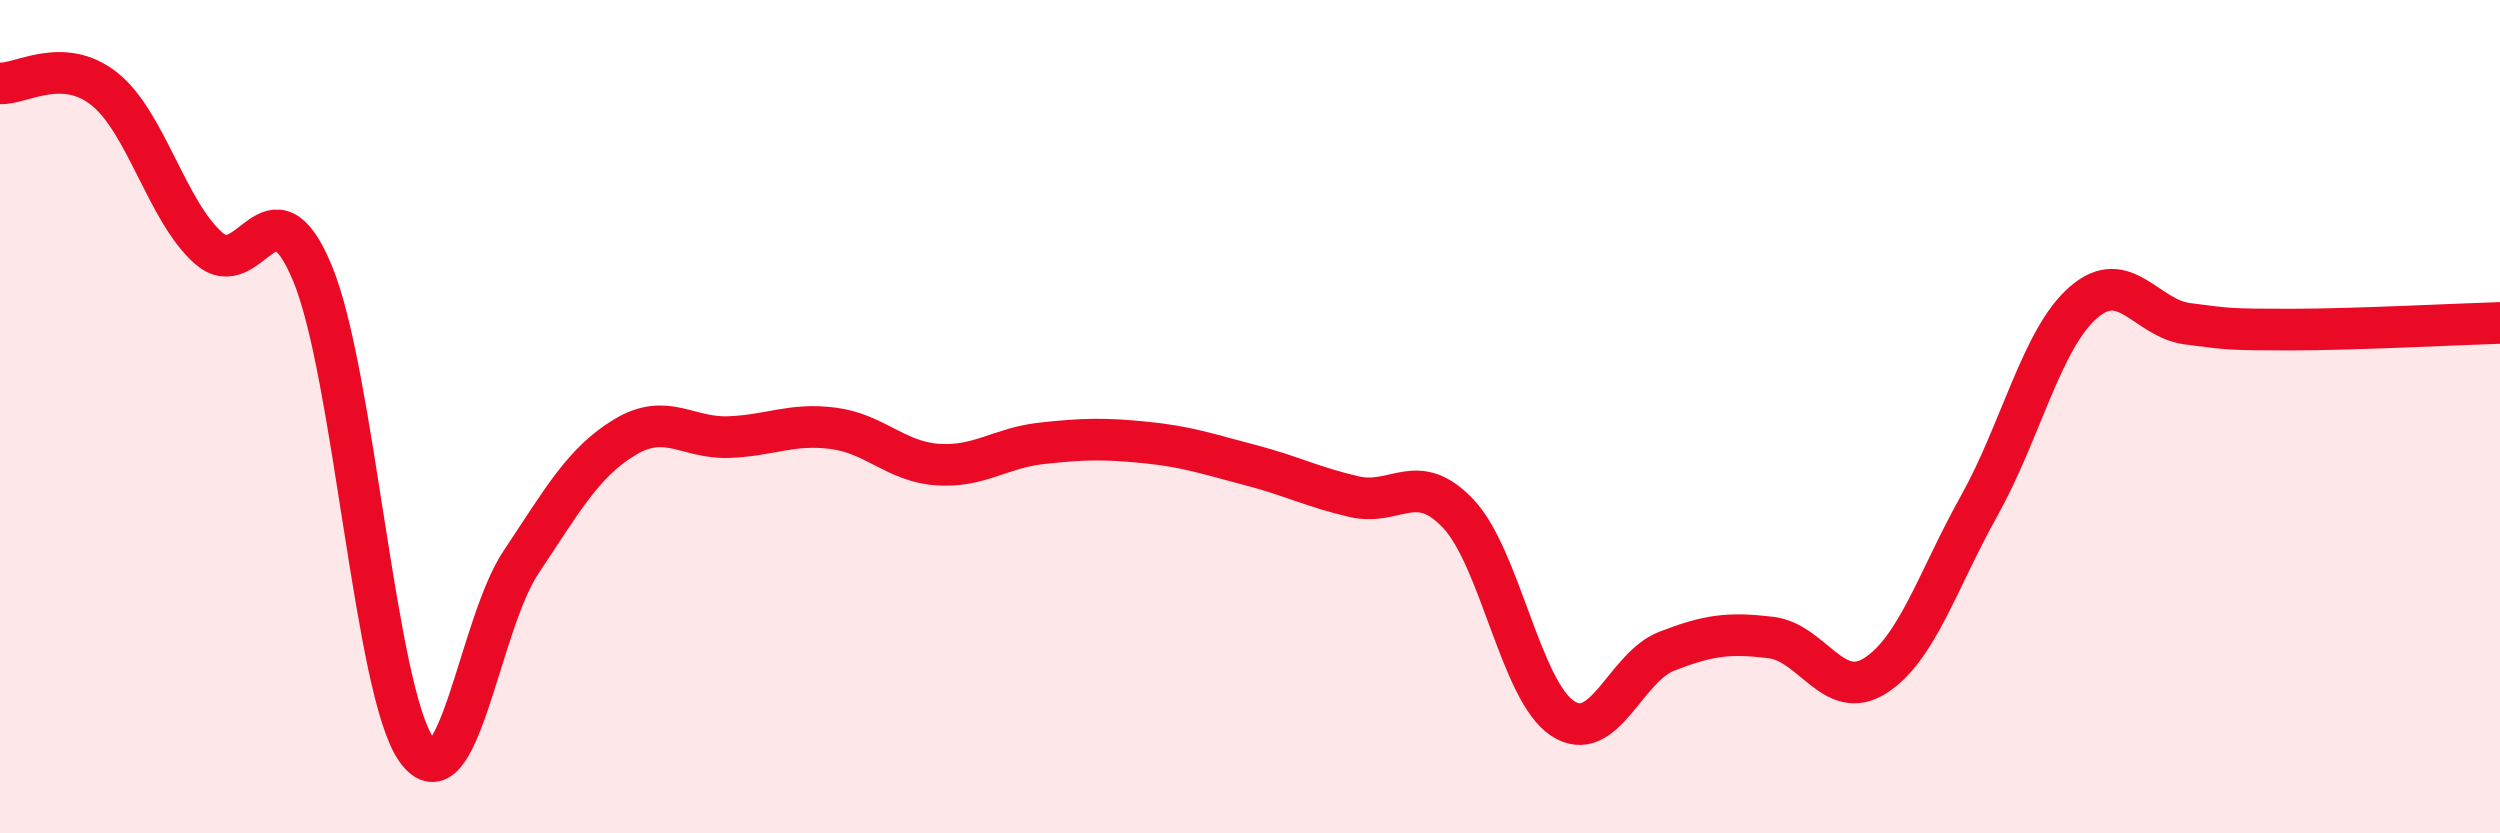 
    <svg width="60" height="20" viewBox="0 0 60 20" xmlns="http://www.w3.org/2000/svg">
      <path
        d="M 0,2 C 0.5,2.03 1.5,1.34 2.5,2.13 C 3.5,2.92 4,5.06 5,5.95 C 6,6.84 6.5,4.15 7.5,6.56 C 8.5,8.97 9,16.61 10,18 C 11,19.39 11.5,15 12.5,13.5 C 13.5,12 14,11.09 15,10.49 C 16,9.89 16.5,10.53 17.5,10.49 C 18.5,10.45 19,10.15 20,10.28 C 21,10.41 21.5,11.08 22.5,11.15 C 23.5,11.22 24,10.75 25,10.64 C 26,10.53 26.5,10.52 27.5,10.62 C 28.5,10.72 29,10.9 30,11.16 C 31,11.42 31.5,11.69 32.5,11.92 C 33.5,12.15 34,11.27 35,12.33 C 36,13.39 36.5,16.58 37.5,17.24 C 38.5,17.9 39,16.02 40,15.63 C 41,15.24 41.5,15.18 42.5,15.3 C 43.5,15.42 44,16.85 45,16.22 C 46,15.59 46.5,13.93 47.5,12.14 C 48.5,10.35 49,8.13 50,7.26 C 51,6.39 51.5,7.64 52.5,7.77 C 53.5,7.9 53.5,7.91 55,7.91 C 56.5,7.91 59,7.78 60,7.75L60 20L0 20Z"
        fill="#EB0A25"
        opacity="0.1"
        stroke-linecap="round"
        stroke-linejoin="round"
      />
      <path
        d="M 0,2 C 0.5,2.03 1.5,1.34 2.5,2.13 C 3.5,2.92 4,5.06 5,5.95 C 6,6.84 6.5,4.15 7.5,6.56 C 8.5,8.97 9,16.61 10,18 C 11,19.39 11.5,15 12.5,13.5 C 13.5,12 14,11.09 15,10.49 C 16,9.89 16.5,10.53 17.5,10.49 C 18.5,10.45 19,10.15 20,10.28 C 21,10.41 21.5,11.08 22.5,11.15 C 23.5,11.22 24,10.75 25,10.64 C 26,10.53 26.5,10.52 27.5,10.62 C 28.5,10.72 29,10.9 30,11.16 C 31,11.42 31.5,11.69 32.5,11.92 C 33.5,12.15 34,11.27 35,12.33 C 36,13.39 36.5,16.58 37.5,17.24 C 38.5,17.9 39,16.02 40,15.63 C 41,15.24 41.5,15.18 42.5,15.3 C 43.5,15.42 44,16.85 45,16.22 C 46,15.59 46.5,13.93 47.5,12.14 C 48.5,10.35 49,8.13 50,7.26 C 51,6.39 51.5,7.64 52.5,7.77 C 53.5,7.9 53.5,7.91 55,7.91 C 56.5,7.91 59,7.78 60,7.75"
        stroke="#EB0A25"
        stroke-width="1"
        fill="none"
        stroke-linecap="round"
        stroke-linejoin="round"
      />
    </svg>
  